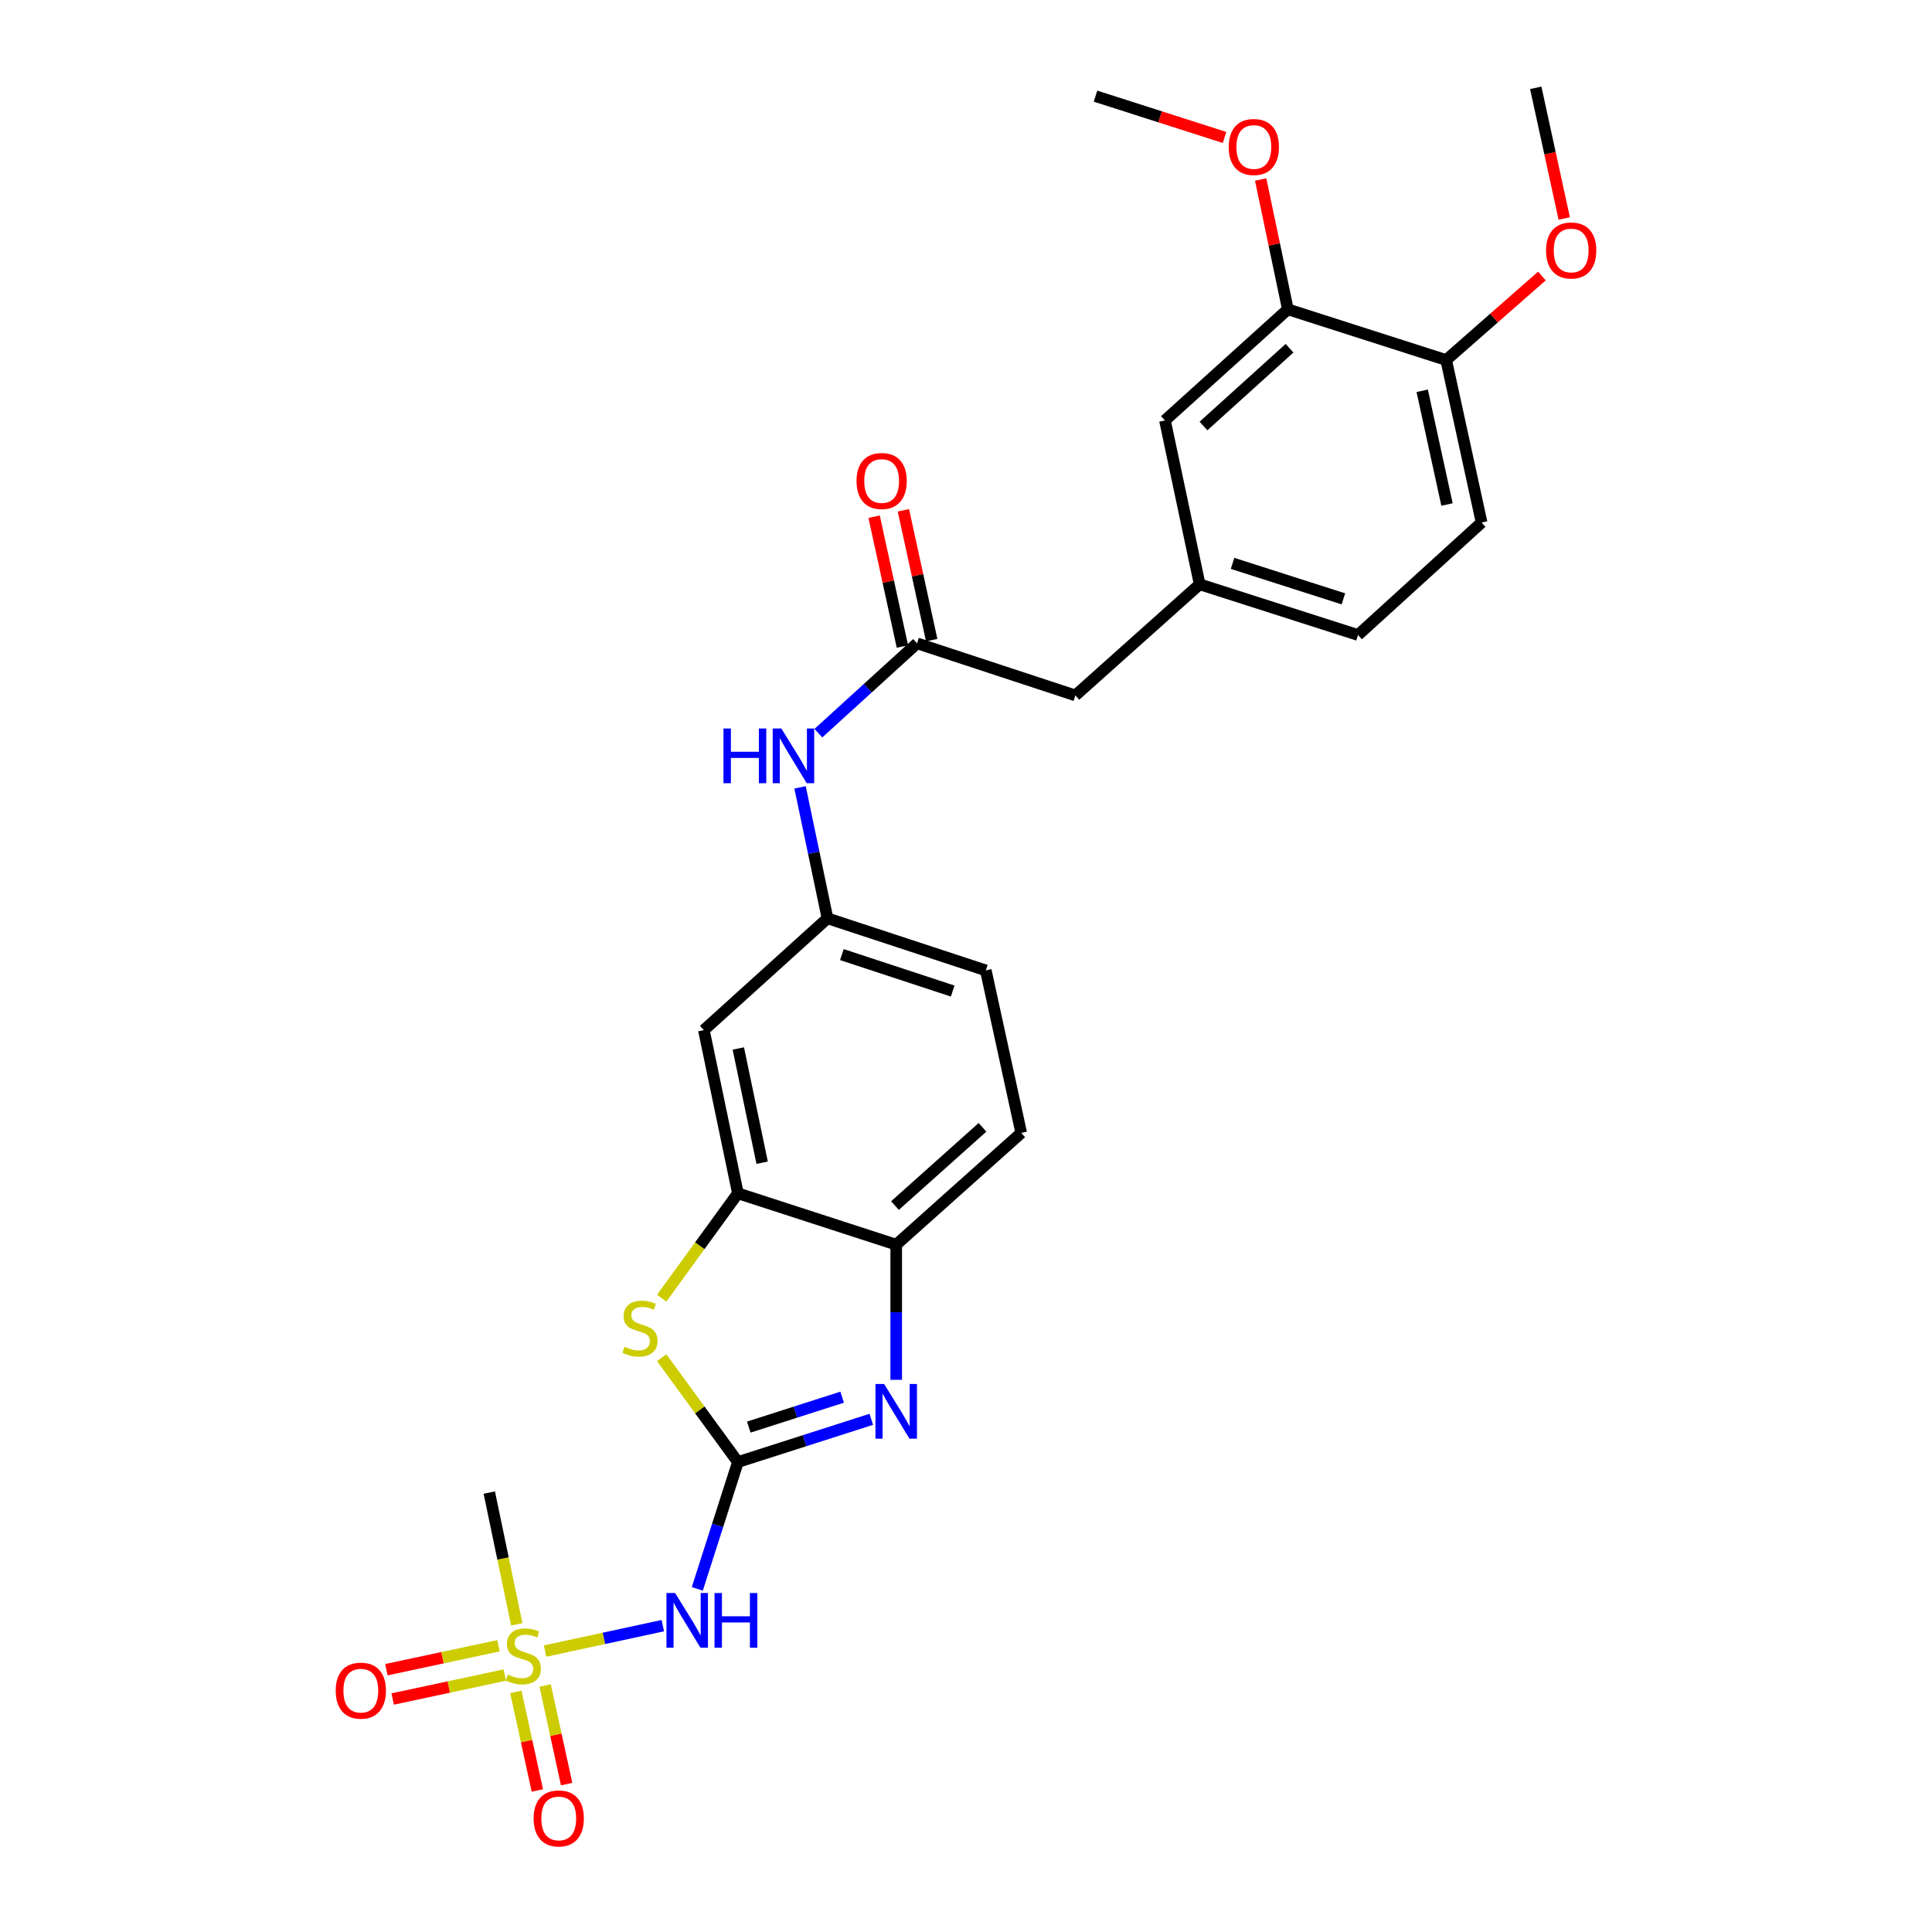 <?xml version='1.0' encoding='iso-8859-1'?>
<svg version='1.1' baseProfile='full'
              xmlns='http://www.w3.org/2000/svg'
                      xmlns:rdkit='http://www.rdkit.org/xml'
                      xmlns:xlink='http://www.w3.org/1999/xlink'
                  xml:space='preserve'
width='1000px' height='1000px' viewBox='0 0 1000 1000'>
<!-- END OF HEADER -->
<rect style='opacity:1.0;fill:#FFFFFF;stroke:none' width='1000' height='1000' x='0' y='0'> </rect>
<path class='bond-1' d='M 381.94,756.753 L 416.463,745.694' style='fill:none;fill-rule:evenodd;stroke:#000000;stroke-width:6px;stroke-linecap:butt;stroke-linejoin:miter;stroke-opacity:1' />
<path class='bond-1' d='M 416.463,745.694 L 450.985,734.636' style='fill:none;fill-rule:evenodd;stroke:#0000FF;stroke-width:6px;stroke-linecap:butt;stroke-linejoin:miter;stroke-opacity:1' />
<path class='bond-1' d='M 387.564,738.66 L 411.73,730.919' style='fill:none;fill-rule:evenodd;stroke:#000000;stroke-width:6px;stroke-linecap:butt;stroke-linejoin:miter;stroke-opacity:1' />
<path class='bond-1' d='M 411.73,730.919 L 435.896,723.178' style='fill:none;fill-rule:evenodd;stroke:#0000FF;stroke-width:6px;stroke-linecap:butt;stroke-linejoin:miter;stroke-opacity:1' />
<path class='bond-2' d='M 381.94,756.753 L 371.429,789.574' style='fill:none;fill-rule:evenodd;stroke:#000000;stroke-width:6px;stroke-linecap:butt;stroke-linejoin:miter;stroke-opacity:1' />
<path class='bond-2' d='M 371.429,789.574 L 360.918,822.395' style='fill:none;fill-rule:evenodd;stroke:#0000FF;stroke-width:6px;stroke-linecap:butt;stroke-linejoin:miter;stroke-opacity:1' />
<path class='bond-3' d='M 381.94,756.753 L 362.213,729.749' style='fill:none;fill-rule:evenodd;stroke:#000000;stroke-width:6px;stroke-linecap:butt;stroke-linejoin:miter;stroke-opacity:1' />
<path class='bond-3' d='M 362.213,729.749 L 342.486,702.745' style='fill:none;fill-rule:evenodd;stroke:#CCCC00;stroke-width:6px;stroke-linecap:butt;stroke-linejoin:miter;stroke-opacity:1' />
<path class='bond-0' d='M 282.12,854.593 L 312.596,848.012' style='fill:none;fill-rule:evenodd;stroke:#CCCC00;stroke-width:6px;stroke-linecap:butt;stroke-linejoin:miter;stroke-opacity:1' />
<path class='bond-0' d='M 312.596,848.012 L 343.072,841.431' style='fill:none;fill-rule:evenodd;stroke:#0000FF;stroke-width:6px;stroke-linecap:butt;stroke-linejoin:miter;stroke-opacity:1' />
<path class='bond-9' d='M 267.004,875.706 L 272.566,901.226' style='fill:none;fill-rule:evenodd;stroke:#CCCC00;stroke-width:6px;stroke-linecap:butt;stroke-linejoin:miter;stroke-opacity:1' />
<path class='bond-9' d='M 272.566,901.226 L 278.129,926.746' style='fill:none;fill-rule:evenodd;stroke:#FF0000;stroke-width:6px;stroke-linecap:butt;stroke-linejoin:miter;stroke-opacity:1' />
<path class='bond-9' d='M 282.163,872.402 L 287.725,897.922' style='fill:none;fill-rule:evenodd;stroke:#CCCC00;stroke-width:6px;stroke-linecap:butt;stroke-linejoin:miter;stroke-opacity:1' />
<path class='bond-9' d='M 287.725,897.922 L 293.288,923.442' style='fill:none;fill-rule:evenodd;stroke:#FF0000;stroke-width:6px;stroke-linecap:butt;stroke-linejoin:miter;stroke-opacity:1' />
<path class='bond-10' d='M 258.02,851.835 L 229.012,858.033' style='fill:none;fill-rule:evenodd;stroke:#CCCC00;stroke-width:6px;stroke-linecap:butt;stroke-linejoin:miter;stroke-opacity:1' />
<path class='bond-10' d='M 229.012,858.033 L 200.005,864.232' style='fill:none;fill-rule:evenodd;stroke:#FF0000;stroke-width:6px;stroke-linecap:butt;stroke-linejoin:miter;stroke-opacity:1' />
<path class='bond-10' d='M 261.261,867.008 L 232.254,873.206' style='fill:none;fill-rule:evenodd;stroke:#CCCC00;stroke-width:6px;stroke-linecap:butt;stroke-linejoin:miter;stroke-opacity:1' />
<path class='bond-10' d='M 232.254,873.206 L 203.247,879.404' style='fill:none;fill-rule:evenodd;stroke:#FF0000;stroke-width:6px;stroke-linecap:butt;stroke-linejoin:miter;stroke-opacity:1' />
<path class='bond-20' d='M 267.475,840.745 L 260.364,806.653' style='fill:none;fill-rule:evenodd;stroke:#CCCC00;stroke-width:6px;stroke-linecap:butt;stroke-linejoin:miter;stroke-opacity:1' />
<path class='bond-20' d='M 260.364,806.653 L 253.253,772.561' style='fill:none;fill-rule:evenodd;stroke:#000000;stroke-width:6px;stroke-linecap:butt;stroke-linejoin:miter;stroke-opacity:1' />
<path class='bond-5' d='M 463.876,714.19 L 463.876,679.217' style='fill:none;fill-rule:evenodd;stroke:#0000FF;stroke-width:6px;stroke-linecap:butt;stroke-linejoin:miter;stroke-opacity:1' />
<path class='bond-5' d='M 463.876,679.217 L 463.876,644.244' style='fill:none;fill-rule:evenodd;stroke:#000000;stroke-width:6px;stroke-linecap:butt;stroke-linejoin:miter;stroke-opacity:1' />
<path class='bond-4' d='M 342.493,671.92 L 362.217,644.786' style='fill:none;fill-rule:evenodd;stroke:#CCCC00;stroke-width:6px;stroke-linecap:butt;stroke-linejoin:miter;stroke-opacity:1' />
<path class='bond-4' d='M 362.217,644.786 L 381.94,617.653' style='fill:none;fill-rule:evenodd;stroke:#000000;stroke-width:6px;stroke-linecap:butt;stroke-linejoin:miter;stroke-opacity:1' />
<path class='bond-7' d='M 381.94,617.653 L 364.322,533.192' style='fill:none;fill-rule:evenodd;stroke:#000000;stroke-width:6px;stroke-linecap:butt;stroke-linejoin:miter;stroke-opacity:1' />
<path class='bond-7' d='M 394.485,601.816 L 382.153,542.693' style='fill:none;fill-rule:evenodd;stroke:#000000;stroke-width:6px;stroke-linecap:butt;stroke-linejoin:miter;stroke-opacity:1' />
<path class='bond-27' d='M 381.94,617.653 L 463.876,644.244' style='fill:none;fill-rule:evenodd;stroke:#000000;stroke-width:6px;stroke-linecap:butt;stroke-linejoin:miter;stroke-opacity:1' />
<path class='bond-17' d='M 463.876,644.244 L 528.582,586.39' style='fill:none;fill-rule:evenodd;stroke:#000000;stroke-width:6px;stroke-linecap:butt;stroke-linejoin:miter;stroke-opacity:1' />
<path class='bond-17' d='M 463.241,624 L 508.535,583.502' style='fill:none;fill-rule:evenodd;stroke:#000000;stroke-width:6px;stroke-linecap:butt;stroke-linejoin:miter;stroke-opacity:1' />
<path class='bond-6' d='M 474.668,332.989 L 449.128,356.237' style='fill:none;fill-rule:evenodd;stroke:#000000;stroke-width:6px;stroke-linecap:butt;stroke-linejoin:miter;stroke-opacity:1' />
<path class='bond-6' d='M 449.128,356.237 L 423.589,379.485' style='fill:none;fill-rule:evenodd;stroke:#0000FF;stroke-width:6px;stroke-linecap:butt;stroke-linejoin:miter;stroke-opacity:1' />
<path class='bond-15' d='M 482.247,331.337 L 474.924,297.739' style='fill:none;fill-rule:evenodd;stroke:#000000;stroke-width:6px;stroke-linecap:butt;stroke-linejoin:miter;stroke-opacity:1' />
<path class='bond-15' d='M 474.924,297.739 L 467.6,264.141' style='fill:none;fill-rule:evenodd;stroke:#FF0000;stroke-width:6px;stroke-linecap:butt;stroke-linejoin:miter;stroke-opacity:1' />
<path class='bond-15' d='M 467.088,334.641 L 459.765,301.043' style='fill:none;fill-rule:evenodd;stroke:#000000;stroke-width:6px;stroke-linecap:butt;stroke-linejoin:miter;stroke-opacity:1' />
<path class='bond-15' d='M 459.765,301.043 L 452.441,267.445' style='fill:none;fill-rule:evenodd;stroke:#FF0000;stroke-width:6px;stroke-linecap:butt;stroke-linejoin:miter;stroke-opacity:1' />
<path class='bond-18' d='M 474.668,332.989 L 556.612,359.95' style='fill:none;fill-rule:evenodd;stroke:#000000;stroke-width:6px;stroke-linecap:butt;stroke-linejoin:miter;stroke-opacity:1' />
<path class='bond-12' d='M 364.322,533.192 L 428.304,475.321' style='fill:none;fill-rule:evenodd;stroke:#000000;stroke-width:6px;stroke-linecap:butt;stroke-linejoin:miter;stroke-opacity:1' />
<path class='bond-8' d='M 414.103,407.538 L 421.203,441.429' style='fill:none;fill-rule:evenodd;stroke:#0000FF;stroke-width:6px;stroke-linecap:butt;stroke-linejoin:miter;stroke-opacity:1' />
<path class='bond-8' d='M 421.203,441.429 L 428.304,475.321' style='fill:none;fill-rule:evenodd;stroke:#000000;stroke-width:6px;stroke-linecap:butt;stroke-linejoin:miter;stroke-opacity:1' />
<path class='bond-11' d='M 666.596,160.11 L 602.976,217.618' style='fill:none;fill-rule:evenodd;stroke:#000000;stroke-width:6px;stroke-linecap:butt;stroke-linejoin:miter;stroke-opacity:1' />
<path class='bond-11' d='M 667.457,180.246 L 622.923,220.502' style='fill:none;fill-rule:evenodd;stroke:#000000;stroke-width:6px;stroke-linecap:butt;stroke-linejoin:miter;stroke-opacity:1' />
<path class='bond-23' d='M 666.596,160.11 L 659.557,126.51' style='fill:none;fill-rule:evenodd;stroke:#000000;stroke-width:6px;stroke-linecap:butt;stroke-linejoin:miter;stroke-opacity:1' />
<path class='bond-23' d='M 659.557,126.51 L 652.519,92.91' style='fill:none;fill-rule:evenodd;stroke:#FF0000;stroke-width:6px;stroke-linecap:butt;stroke-linejoin:miter;stroke-opacity:1' />
<path class='bond-29' d='M 666.596,160.11 L 748.54,186.356' style='fill:none;fill-rule:evenodd;stroke:#000000;stroke-width:6px;stroke-linecap:butt;stroke-linejoin:miter;stroke-opacity:1' />
<path class='bond-28' d='M 428.304,475.321 L 510.248,502.274' style='fill:none;fill-rule:evenodd;stroke:#000000;stroke-width:6px;stroke-linecap:butt;stroke-linejoin:miter;stroke-opacity:1' />
<path class='bond-28' d='M 435.748,494.102 L 493.109,512.969' style='fill:none;fill-rule:evenodd;stroke:#000000;stroke-width:6px;stroke-linecap:butt;stroke-linejoin:miter;stroke-opacity:1' />
<path class='bond-13' d='M 748.54,186.356 L 766.874,270.447' style='fill:none;fill-rule:evenodd;stroke:#000000;stroke-width:6px;stroke-linecap:butt;stroke-linejoin:miter;stroke-opacity:1' />
<path class='bond-13' d='M 736.131,202.274 L 748.965,261.138' style='fill:none;fill-rule:evenodd;stroke:#000000;stroke-width:6px;stroke-linecap:butt;stroke-linejoin:miter;stroke-opacity:1' />
<path class='bond-24' d='M 748.54,186.356 L 773.313,164.61' style='fill:none;fill-rule:evenodd;stroke:#000000;stroke-width:6px;stroke-linecap:butt;stroke-linejoin:miter;stroke-opacity:1' />
<path class='bond-24' d='M 773.313,164.61 L 798.085,142.864' style='fill:none;fill-rule:evenodd;stroke:#FF0000;stroke-width:6px;stroke-linecap:butt;stroke-linejoin:miter;stroke-opacity:1' />
<path class='bond-14' d='M 602.976,217.618 L 620.947,302.442' style='fill:none;fill-rule:evenodd;stroke:#000000;stroke-width:6px;stroke-linecap:butt;stroke-linejoin:miter;stroke-opacity:1' />
<path class='bond-16' d='M 620.947,302.442 L 556.612,359.95' style='fill:none;fill-rule:evenodd;stroke:#000000;stroke-width:6px;stroke-linecap:butt;stroke-linejoin:miter;stroke-opacity:1' />
<path class='bond-22' d='M 620.947,302.442 L 702.901,328.679' style='fill:none;fill-rule:evenodd;stroke:#000000;stroke-width:6px;stroke-linecap:butt;stroke-linejoin:miter;stroke-opacity:1' />
<path class='bond-22' d='M 637.971,291.601 L 695.338,309.967' style='fill:none;fill-rule:evenodd;stroke:#000000;stroke-width:6px;stroke-linecap:butt;stroke-linejoin:miter;stroke-opacity:1' />
<path class='bond-21' d='M 528.582,586.39 L 510.248,502.274' style='fill:none;fill-rule:evenodd;stroke:#000000;stroke-width:6px;stroke-linecap:butt;stroke-linejoin:miter;stroke-opacity:1' />
<path class='bond-19' d='M 766.874,270.447 L 702.901,328.679' style='fill:none;fill-rule:evenodd;stroke:#000000;stroke-width:6px;stroke-linecap:butt;stroke-linejoin:miter;stroke-opacity:1' />
<path class='bond-25' d='M 633.827,71.15 L 600.43,60.457' style='fill:none;fill-rule:evenodd;stroke:#FF0000;stroke-width:6px;stroke-linecap:butt;stroke-linejoin:miter;stroke-opacity:1' />
<path class='bond-25' d='M 600.43,60.457 L 567.033,49.764' style='fill:none;fill-rule:evenodd;stroke:#000000;stroke-width:6px;stroke-linecap:butt;stroke-linejoin:miter;stroke-opacity:1' />
<path class='bond-26' d='M 809.647,113.091 L 802.275,79.272' style='fill:none;fill-rule:evenodd;stroke:#FF0000;stroke-width:6px;stroke-linecap:butt;stroke-linejoin:miter;stroke-opacity:1' />
<path class='bond-26' d='M 802.275,79.272 L 794.904,45.455' style='fill:none;fill-rule:evenodd;stroke:#000000;stroke-width:6px;stroke-linecap:butt;stroke-linejoin:miter;stroke-opacity:1' />
<path  class='atom-1' d='M 262.871 866.742
Q 263.191 866.862, 264.511 867.422
Q 265.831 867.982, 267.271 868.342
Q 268.751 868.662, 270.191 868.662
Q 272.871 868.662, 274.431 867.382
Q 275.991 866.062, 275.991 863.782
Q 275.991 862.222, 275.191 861.262
Q 274.431 860.302, 273.231 859.782
Q 272.031 859.262, 270.031 858.662
Q 267.511 857.902, 265.991 857.182
Q 264.511 856.462, 263.431 854.942
Q 262.391 853.422, 262.391 850.862
Q 262.391 847.302, 264.791 845.102
Q 267.231 842.902, 272.031 842.902
Q 275.311 842.902, 279.031 844.462
L 278.111 847.542
Q 274.711 846.142, 272.151 846.142
Q 269.391 846.142, 267.871 847.302
Q 266.351 848.422, 266.391 850.382
Q 266.391 851.902, 267.151 852.822
Q 267.951 853.742, 269.071 854.262
Q 270.231 854.782, 272.151 855.382
Q 274.711 856.182, 276.231 856.982
Q 277.751 857.782, 278.831 859.422
Q 279.951 861.022, 279.951 863.782
Q 279.951 867.702, 277.311 869.822
Q 274.711 871.902, 270.351 871.902
Q 267.831 871.902, 265.911 871.342
Q 264.031 870.822, 261.791 869.902
L 262.871 866.742
' fill='#CCCC00'/>
<path  class='atom-2' d='M 457.616 716.347
L 466.896 731.347
Q 467.816 732.827, 469.296 735.507
Q 470.776 738.187, 470.856 738.347
L 470.856 716.347
L 474.616 716.347
L 474.616 744.667
L 470.736 744.667
L 460.776 728.267
Q 459.616 726.347, 458.376 724.147
Q 457.176 721.947, 456.816 721.267
L 456.816 744.667
L 453.136 744.667
L 453.136 716.347
L 457.616 716.347
' fill='#0000FF'/>
<path  class='atom-3' d='M 349.434 824.546
L 358.714 839.546
Q 359.634 841.026, 361.114 843.706
Q 362.594 846.386, 362.674 846.546
L 362.674 824.546
L 366.434 824.546
L 366.434 852.866
L 362.554 852.866
L 352.594 836.466
Q 351.434 834.546, 350.194 832.346
Q 348.994 830.146, 348.634 829.466
L 348.634 852.866
L 344.954 852.866
L 344.954 824.546
L 349.434 824.546
' fill='#0000FF'/>
<path  class='atom-3' d='M 369.834 824.546
L 373.674 824.546
L 373.674 836.586
L 388.154 836.586
L 388.154 824.546
L 391.994 824.546
L 391.994 852.866
L 388.154 852.866
L 388.154 839.786
L 373.674 839.786
L 373.674 852.866
L 369.834 852.866
L 369.834 824.546
' fill='#0000FF'/>
<path  class='atom-4' d='M 323.258 697.095
Q 323.578 697.215, 324.898 697.775
Q 326.218 698.335, 327.658 698.695
Q 329.138 699.015, 330.578 699.015
Q 333.258 699.015, 334.818 697.735
Q 336.378 696.415, 336.378 694.135
Q 336.378 692.575, 335.578 691.615
Q 334.818 690.655, 333.618 690.135
Q 332.418 689.615, 330.418 689.015
Q 327.898 688.255, 326.378 687.535
Q 324.898 686.815, 323.818 685.295
Q 322.778 683.775, 322.778 681.215
Q 322.778 677.655, 325.178 675.455
Q 327.618 673.255, 332.418 673.255
Q 335.698 673.255, 339.418 674.815
L 338.498 677.895
Q 335.098 676.495, 332.538 676.495
Q 329.778 676.495, 328.258 677.655
Q 326.738 678.775, 326.778 680.735
Q 326.778 682.255, 327.538 683.175
Q 328.338 684.095, 329.458 684.615
Q 330.618 685.135, 332.538 685.735
Q 335.098 686.535, 336.618 687.335
Q 338.138 688.135, 339.218 689.775
Q 340.338 691.375, 340.338 694.135
Q 340.338 698.055, 337.698 700.175
Q 335.098 702.255, 330.738 702.255
Q 328.218 702.255, 326.298 701.695
Q 324.418 701.175, 322.178 700.255
L 323.258 697.095
' fill='#CCCC00'/>
<path  class='atom-9' d='M 374.466 377.07
L 378.306 377.07
L 378.306 389.11
L 392.786 389.11
L 392.786 377.07
L 396.626 377.07
L 396.626 405.39
L 392.786 405.39
L 392.786 392.31
L 378.306 392.31
L 378.306 405.39
L 374.466 405.39
L 374.466 377.07
' fill='#0000FF'/>
<path  class='atom-9' d='M 404.426 377.07
L 413.706 392.07
Q 414.626 393.55, 416.106 396.23
Q 417.586 398.91, 417.666 399.07
L 417.666 377.07
L 421.426 377.07
L 421.426 405.39
L 417.546 405.39
L 407.586 388.99
Q 406.426 387.07, 405.186 384.87
Q 403.986 382.67, 403.626 381.99
L 403.626 405.39
L 399.946 405.39
L 399.946 377.07
L 404.426 377.07
' fill='#0000FF'/>
<path  class='atom-10' d='M 276.204 941.21
Q 276.204 934.41, 279.564 930.61
Q 282.924 926.81, 289.204 926.81
Q 295.484 926.81, 298.844 930.61
Q 302.204 934.41, 302.204 941.21
Q 302.204 948.09, 298.804 952.01
Q 295.404 955.89, 289.204 955.89
Q 282.964 955.89, 279.564 952.01
Q 276.204 948.13, 276.204 941.21
M 289.204 952.69
Q 293.524 952.69, 295.844 949.81
Q 298.204 946.89, 298.204 941.21
Q 298.204 935.65, 295.844 932.85
Q 293.524 930.01, 289.204 930.01
Q 284.884 930.01, 282.524 932.81
Q 280.204 935.61, 280.204 941.21
Q 280.204 946.93, 282.524 949.81
Q 284.884 952.69, 289.204 952.69
' fill='#FF0000'/>
<path  class='atom-11' d='M 173.763 875.074
Q 173.763 868.274, 177.123 864.474
Q 180.483 860.674, 186.763 860.674
Q 193.043 860.674, 196.403 864.474
Q 199.763 868.274, 199.763 875.074
Q 199.763 881.954, 196.363 885.874
Q 192.963 889.754, 186.763 889.754
Q 180.523 889.754, 177.123 885.874
Q 173.763 881.994, 173.763 875.074
M 186.763 886.554
Q 191.083 886.554, 193.403 883.674
Q 195.763 880.754, 195.763 875.074
Q 195.763 869.514, 193.403 866.714
Q 191.083 863.874, 186.763 863.874
Q 182.443 863.874, 180.083 866.674
Q 177.763 869.474, 177.763 875.074
Q 177.763 880.794, 180.083 883.674
Q 182.443 886.554, 186.763 886.554
' fill='#FF0000'/>
<path  class='atom-16' d='M 443.334 248.961
Q 443.334 242.161, 446.694 238.361
Q 450.054 234.561, 456.334 234.561
Q 462.614 234.561, 465.974 238.361
Q 469.334 242.161, 469.334 248.961
Q 469.334 255.841, 465.934 259.761
Q 462.534 263.641, 456.334 263.641
Q 450.094 263.641, 446.694 259.761
Q 443.334 255.881, 443.334 248.961
M 456.334 260.441
Q 460.654 260.441, 462.974 257.561
Q 465.334 254.641, 465.334 248.961
Q 465.334 243.401, 462.974 240.601
Q 460.654 237.761, 456.334 237.761
Q 452.014 237.761, 449.654 240.561
Q 447.334 243.361, 447.334 248.961
Q 447.334 254.681, 449.654 257.561
Q 452.014 260.441, 456.334 260.441
' fill='#FF0000'/>
<path  class='atom-24' d='M 635.978 76.082
Q 635.978 69.282, 639.338 65.482
Q 642.698 61.682, 648.978 61.682
Q 655.258 61.682, 658.618 65.482
Q 661.978 69.282, 661.978 76.082
Q 661.978 82.962, 658.578 86.882
Q 655.178 90.762, 648.978 90.762
Q 642.738 90.762, 639.338 86.882
Q 635.978 83.002, 635.978 76.082
M 648.978 87.562
Q 653.298 87.562, 655.618 84.682
Q 657.978 81.762, 657.978 76.082
Q 657.978 70.522, 655.618 67.722
Q 653.298 64.882, 648.978 64.882
Q 644.658 64.882, 642.298 67.682
Q 639.978 70.482, 639.978 76.082
Q 639.978 81.802, 642.298 84.682
Q 644.658 87.562, 648.978 87.562
' fill='#FF0000'/>
<path  class='atom-25' d='M 800.237 129.643
Q 800.237 122.843, 803.597 119.043
Q 806.957 115.243, 813.237 115.243
Q 819.517 115.243, 822.877 119.043
Q 826.237 122.843, 826.237 129.643
Q 826.237 136.523, 822.837 140.443
Q 819.437 144.323, 813.237 144.323
Q 806.997 144.323, 803.597 140.443
Q 800.237 136.563, 800.237 129.643
M 813.237 141.123
Q 817.557 141.123, 819.877 138.243
Q 822.237 135.323, 822.237 129.643
Q 822.237 124.083, 819.877 121.283
Q 817.557 118.443, 813.237 118.443
Q 808.917 118.443, 806.557 121.243
Q 804.237 124.043, 804.237 129.643
Q 804.237 135.363, 806.557 138.243
Q 808.917 141.123, 813.237 141.123
' fill='#FF0000'/>
</svg>
